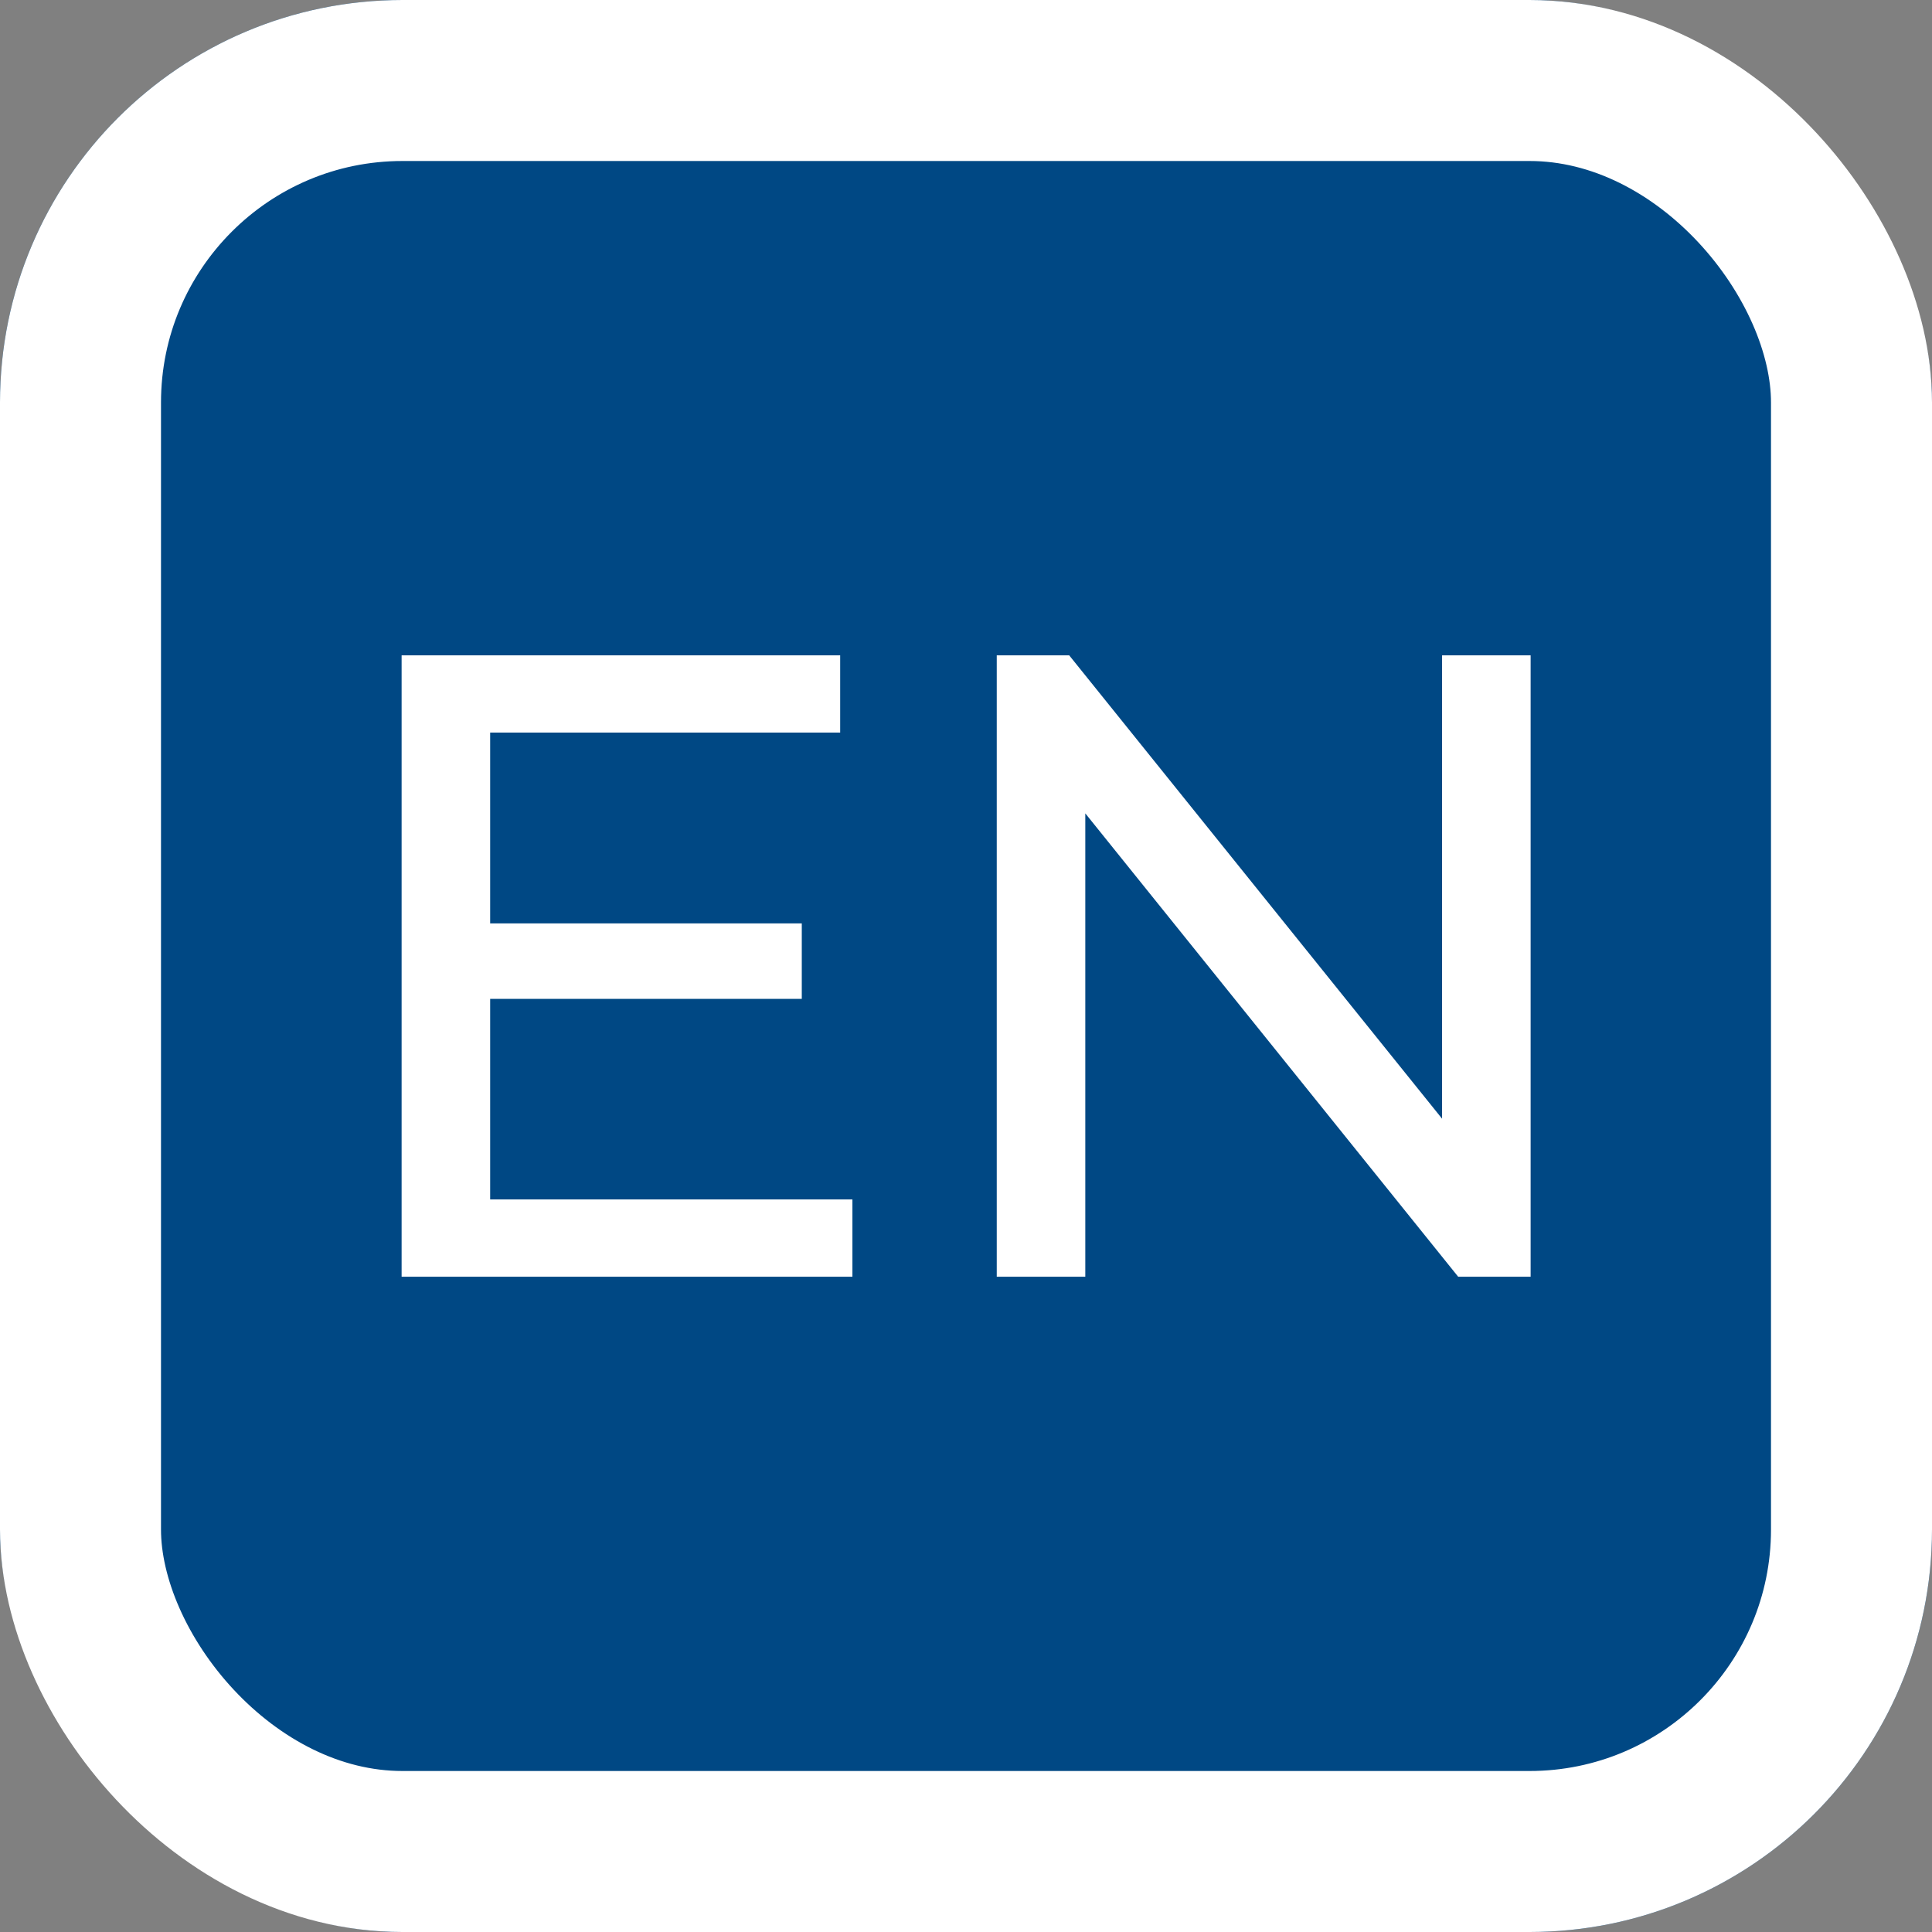 <svg id="Btn_idioma" xmlns="http://www.w3.org/2000/svg" width="24" height="24" viewBox="0 0 24 24">
  <rect x="0" y="0" width="24" height="24" fill="#808080" stroke="none"/>
  <g id="Rectángulo_4384" data-name="Rectángulo 4384" fill="#004884" stroke="#fff" stroke-width="2">
    <rect width="24" height="24" rx="5" stroke="none"/>
    <rect x="1" y="1" width="22" height="22" rx="4" fill="none"/>
  </g>
  <path id="Trazado_2319" data-name="Trazado 2319" d="M10.648,15.919h-5.6V8.2h5.448v.959H6.148V11.53h3.871v.937H6.148v2.492h4.5Zm8.425,0h-.9l-4.632-5.756v5.756h-1.1V8.2h.9l4.632,5.756V8.2h1.1Z" transform="translate(-0.059 -0.059)" fill="#fff"/>
</svg>
